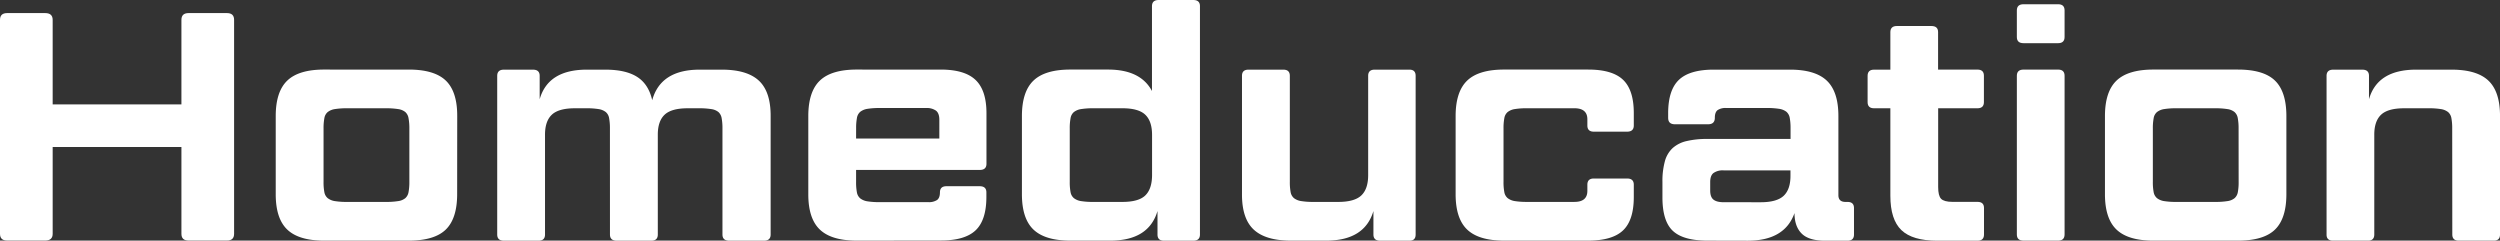<svg id="Camada_1" data-name="Camada 1" xmlns="http://www.w3.org/2000/svg" viewBox="0 0 1480.91 142.53"><rect x="0" y="0" width="1480.91" height="142.53" fill="#333333" stroke="none"/><defs><style>.cls-1{fill:#fff;}</style></defs><path class="cls-1" d="M359.37,595.57q0,4-4.23,4H332.41q-4.25,0-4.24-4V544.14H251.9v51.43q0,4-4.43,4H224.94q-4.24,0-4.24-4V468.83q0-4,4.24-4h22.53q4.42,0,4.43,4v50.08h76.27V468.83q0-4,4.24-4h22.73q4.23,0,4.23,4Z" transform="translate(-220.7 -457.08)"/><path class="cls-1" d="M491.5,572.07q0,14.45-6.74,21t-22,6.55H412.72q-15,0-21.86-6.55t-6.83-21V525.84q0-14.44,6.83-21t21.86-6.55H462.8q15.21,0,22,6.55t6.74,21Zm-28.31-38.91a31.81,31.81,0,0,0-.49-6.07,6.28,6.28,0,0,0-1.92-3.65,8.58,8.58,0,0,0-4.24-1.74,44.1,44.1,0,0,0-7.22-.48H426.4a43.85,43.85,0,0,0-7.32.48,9.14,9.14,0,0,0-4.24,1.74,6,6,0,0,0-2,3.65,31.91,31.91,0,0,0-.48,6.07v31.59a31.49,31.49,0,0,0,.48,6.16,5.94,5.94,0,0,0,2,3.56,9.14,9.14,0,0,0,4.24,1.74,43.85,43.85,0,0,0,7.32.48h22.92a44.1,44.1,0,0,0,7.22-.48,8.58,8.58,0,0,0,4.24-1.74,6.21,6.21,0,0,0,1.92-3.56,31.38,31.38,0,0,0,.49-6.16Z" transform="translate(-220.7 -457.08)"/><path class="cls-1" d="M582,533.16a31.91,31.91,0,0,0-.48-6.07,6.05,6.05,0,0,0-2-3.65,9.14,9.14,0,0,0-4.24-1.74,43.85,43.85,0,0,0-7.32-.48h-6.74q-9.63,0-13.67,3.85t-4,11.94V596q0,3.66-3.85,3.66H519.23q-4,0-4-3.66V502q0-3.66,4-3.66h17.15q4,0,4,3.66v13.87q5-17.54,27.93-17.53h11q12.13,0,18.87,4.33t8.86,13.78q5-18.11,28.12-18.11h13.1q15,0,22,6.55t6.94,21V596q0,3.66-4,3.66H652.71q-4.05,0-4.05-3.66V533.16a31.91,31.91,0,0,0-.48-6.07,6.28,6.28,0,0,0-1.92-3.65A8.62,8.62,0,0,0,642,521.7a44.1,44.1,0,0,0-7.22-.48h-6.75q-9.63,0-13.67,3.85t-4,11.94V596q0,3.66-3.85,3.66H586.07q-4.05,0-4.05-3.66Z" transform="translate(-220.7 -457.08)"/><path class="cls-1" d="M728.21,599.61q-15,0-21.87-6.55t-6.83-21V525.84q0-14.44,6.83-21t21.87-6.55H777.9q14.25,0,20.7,6.16t6.45,19.65v30c0,2.44-1.34,3.65-4,3.65H727.82v7.13a31.49,31.49,0,0,0,.48,6.16,6,6,0,0,0,2,3.57,9.24,9.24,0,0,0,4.24,1.73,43.85,43.85,0,0,0,7.32.48h28.7a8.85,8.85,0,0,0,5.2-1.25q1.72-1.25,1.73-4.53,0-3.65,3.85-3.65H801c2.7,0,4,1.22,4,3.65v2.7q0,13.68-6.35,19.74t-20.61,6.07Zm-.39-60.48h49.31V528c0-2.57-.68-4.36-2-5.39a9.51,9.51,0,0,0-5.87-1.54H741.88a43.85,43.85,0,0,0-7.32.48,9.24,9.24,0,0,0-4.24,1.73,6.06,6.06,0,0,0-2,3.66,31.91,31.91,0,0,0-.48,6.07Z" transform="translate(-220.7 -457.08)"/><path class="cls-1" d="M906.36,582.08q-5.19,17.53-27.92,17.53h-23.7q-15,0-21.86-6.55t-6.83-21V525.84q0-14.44,6.83-21t21.86-6.55h22.35q19.24,0,26,12.71V460.74q0-3.66,4-3.66h20.42c2.7,0,4,1.22,4,3.66V596c0,2.44-1.34,3.66-4,3.66H910.21q-3.86,0-3.85-3.66Zm-37.94-60.86a43.85,43.85,0,0,0-7.32.48,9.14,9.14,0,0,0-4.24,1.74,6,6,0,0,0-2,3.65,31.91,31.91,0,0,0-.48,6.07v31.59a31.49,31.49,0,0,0,.48,6.16,5.94,5.94,0,0,0,2,3.56,9.14,9.14,0,0,0,4.24,1.74,43.85,43.85,0,0,0,7.32.48h17.14q9.63,0,13.58-3.85t4-11.94V537q0-8.09-4-11.94t-13.58-3.85Z" transform="translate(-220.7 -457.08)"/><path class="cls-1" d="M984.75,564.75a31.49,31.49,0,0,0,.48,6.16,5.94,5.94,0,0,0,2,3.56,9.23,9.23,0,0,0,4.34,1.74,44,44,0,0,0,7.22.48h14.64q9.63,0,13.67-3.85t4.05-11.94V502q0-3.66,3.85-3.66h20.61q3.66,0,3.66,3.66v94q0,3.66-3.66,3.66h-17.34q-4,0-4-3.66V582.08q-5.2,17.53-27.93,17.53h-21q-15,0-22-6.55t-6.93-21V502q0-3.66,3.85-3.66H980.9c2.56,0,3.85,1.22,3.85,3.66Z" transform="translate(-220.7 -457.08)"/><path class="cls-1" d="M1161,566.48q0-3.66,3.85-3.66h19.65q4,0,4,3.66v7.32q0,13.68-6.35,19.74t-20.61,6.07h-49.89q-15,0-21.86-6.55t-6.83-21V525.84q0-14.44,6.83-21t21.86-6.55h49.89q14.25,0,20.61,6.07t6.35,19.74v7.32q0,3.66-4,3.66h-19.65q-3.86,0-3.85-3.66v-3.66q0-6.54-7.7-6.55h-27.93a43.85,43.85,0,0,0-7.32.48,9.14,9.14,0,0,0-4.24,1.74,6,6,0,0,0-2,3.65,31.91,31.91,0,0,0-.48,6.07v31.59a31.49,31.49,0,0,0,.48,6.16,5.94,5.94,0,0,0,2,3.56,9.14,9.14,0,0,0,4.24,1.74,43.85,43.85,0,0,0,7.32.48h27.93q7.7,0,7.7-6.55Z" transform="translate(-220.7 -457.08)"/><path class="cls-1" d="M1232.05,599.61q-14.25,0-20.42-5.78T1205.47,574v-9a44.53,44.53,0,0,1,1.45-12.42,16.48,16.48,0,0,1,4.62-7.8,18.6,18.6,0,0,1,8.28-4.14,51.66,51.66,0,0,1,12.23-1.25h49.31V533a32.75,32.75,0,0,0-.48-6.07,6.12,6.12,0,0,0-2-3.66,9.34,9.34,0,0,0-4.33-1.73,44.1,44.1,0,0,0-7.22-.48h-24.08a8.43,8.43,0,0,0-5.1,1.25c-1.09.84-1.64,2.34-1.64,4.53q0,3.86-4,3.85h-19.65c-2.7,0-4-1.28-4-3.85v-2.7q0-13.68,6.35-19.74t20.61-6.07H1281q15,0,21.86,6.55t6.84,21v46.81q0,4,4.24,4h1.15q3.86,0,3.85,3.66V596q0,3.66-3.85,3.66h-13.29q-9.63,0-13.87-4.24t-4.23-12.13q-5.78,16.37-27.74,16.37Zm31.59-22.73q9.63,0,13.67-3.85t4-11.94V558h-39.68a9.51,9.51,0,0,0-5.87,1.54c-1.35,1-2,2.82-2,5.39v5q0,3.85,1.93,5.39t6,1.54Z" transform="translate(-220.7 -457.08)"/><path class="cls-1" d="M1368.8,521.22v46.61c0,3.47.57,5.81,1.73,7s3.4,1.83,6.74,1.83h14.83q3.86,0,3.85,3.66V596q0,3.66-3.85,3.66h-23.88q-14.64,0-21.19-6.26T1340.48,573V521.22h-9.63q-3.86,0-3.85-3.66V502q0-3.66,3.85-3.66h9.63V476.15q0-3.66,3.86-3.66h20.41q4.05,0,4,3.66V498.3h23.3q3.86,0,3.85,3.66v15.6q0,3.66-3.85,3.66Z" transform="translate(-220.7 -457.08)"/><path class="cls-1" d="M1415.41,463.25c0-2.44,1.34-3.66,4-3.66h20.42c2.56,0,3.85,1.22,3.85,3.66V479c0,2.44-1.29,3.66-3.85,3.66h-20.42c-2.7,0-4-1.22-4-3.66Zm0,38.71c0-2.44,1.34-3.66,4-3.66h20.42c2.56,0,3.85,1.22,3.85,3.66v94c0,2.44-1.29,3.66-3.85,3.66h-20.42c-2.7,0-4-1.22-4-3.66Z" transform="translate(-220.7 -457.08)"/><path class="cls-1" d="M1575.07,572.07q0,14.45-6.74,21t-21.95,6.55H1496.3q-15,0-21.86-6.55t-6.84-21V525.84q0-14.44,6.84-21t21.86-6.55h50.08q15.21,0,21.95,6.55t6.74,21Zm-28.31-38.91a31.91,31.91,0,0,0-.48-6.07,6.23,6.23,0,0,0-1.93-3.65,8.58,8.58,0,0,0-4.23-1.74,44.23,44.23,0,0,0-7.23-.48H1510a43.85,43.85,0,0,0-7.32.48,9.09,9.09,0,0,0-4.23,1.74,6,6,0,0,0-2,3.65,31.91,31.91,0,0,0-.48,6.07v31.59a31.49,31.49,0,0,0,.48,6.16,6,6,0,0,0,2,3.56,9.09,9.09,0,0,0,4.23,1.74,43.85,43.85,0,0,0,7.32.48h22.92a44.23,44.23,0,0,0,7.23-.48,8.58,8.58,0,0,0,4.23-1.74,6.16,6.16,0,0,0,1.93-3.56,31.49,31.49,0,0,0,.48-6.16Z" transform="translate(-220.7 -457.08)"/><path class="cls-1" d="M1673.3,533.16a31.91,31.91,0,0,0-.48-6.07,6.05,6.05,0,0,0-2-3.65,9.14,9.14,0,0,0-4.24-1.74,43.85,43.85,0,0,0-7.32-.48h-14.45q-9.63,0-13.67,3.85t-4,11.94V596q0,3.66-3.86,3.66h-20.41q-4.05,0-4-3.66V502q0-3.66,4-3.66H1620c2.7,0,4,1.22,4,3.66v13.87q5-17.54,27.93-17.53h21q15,0,21.86,6.55t6.83,21V596q0,3.66-3.85,3.66h-20.41q-4,0-4-3.66Z" transform="translate(-220.7 -457.08)"/></svg>